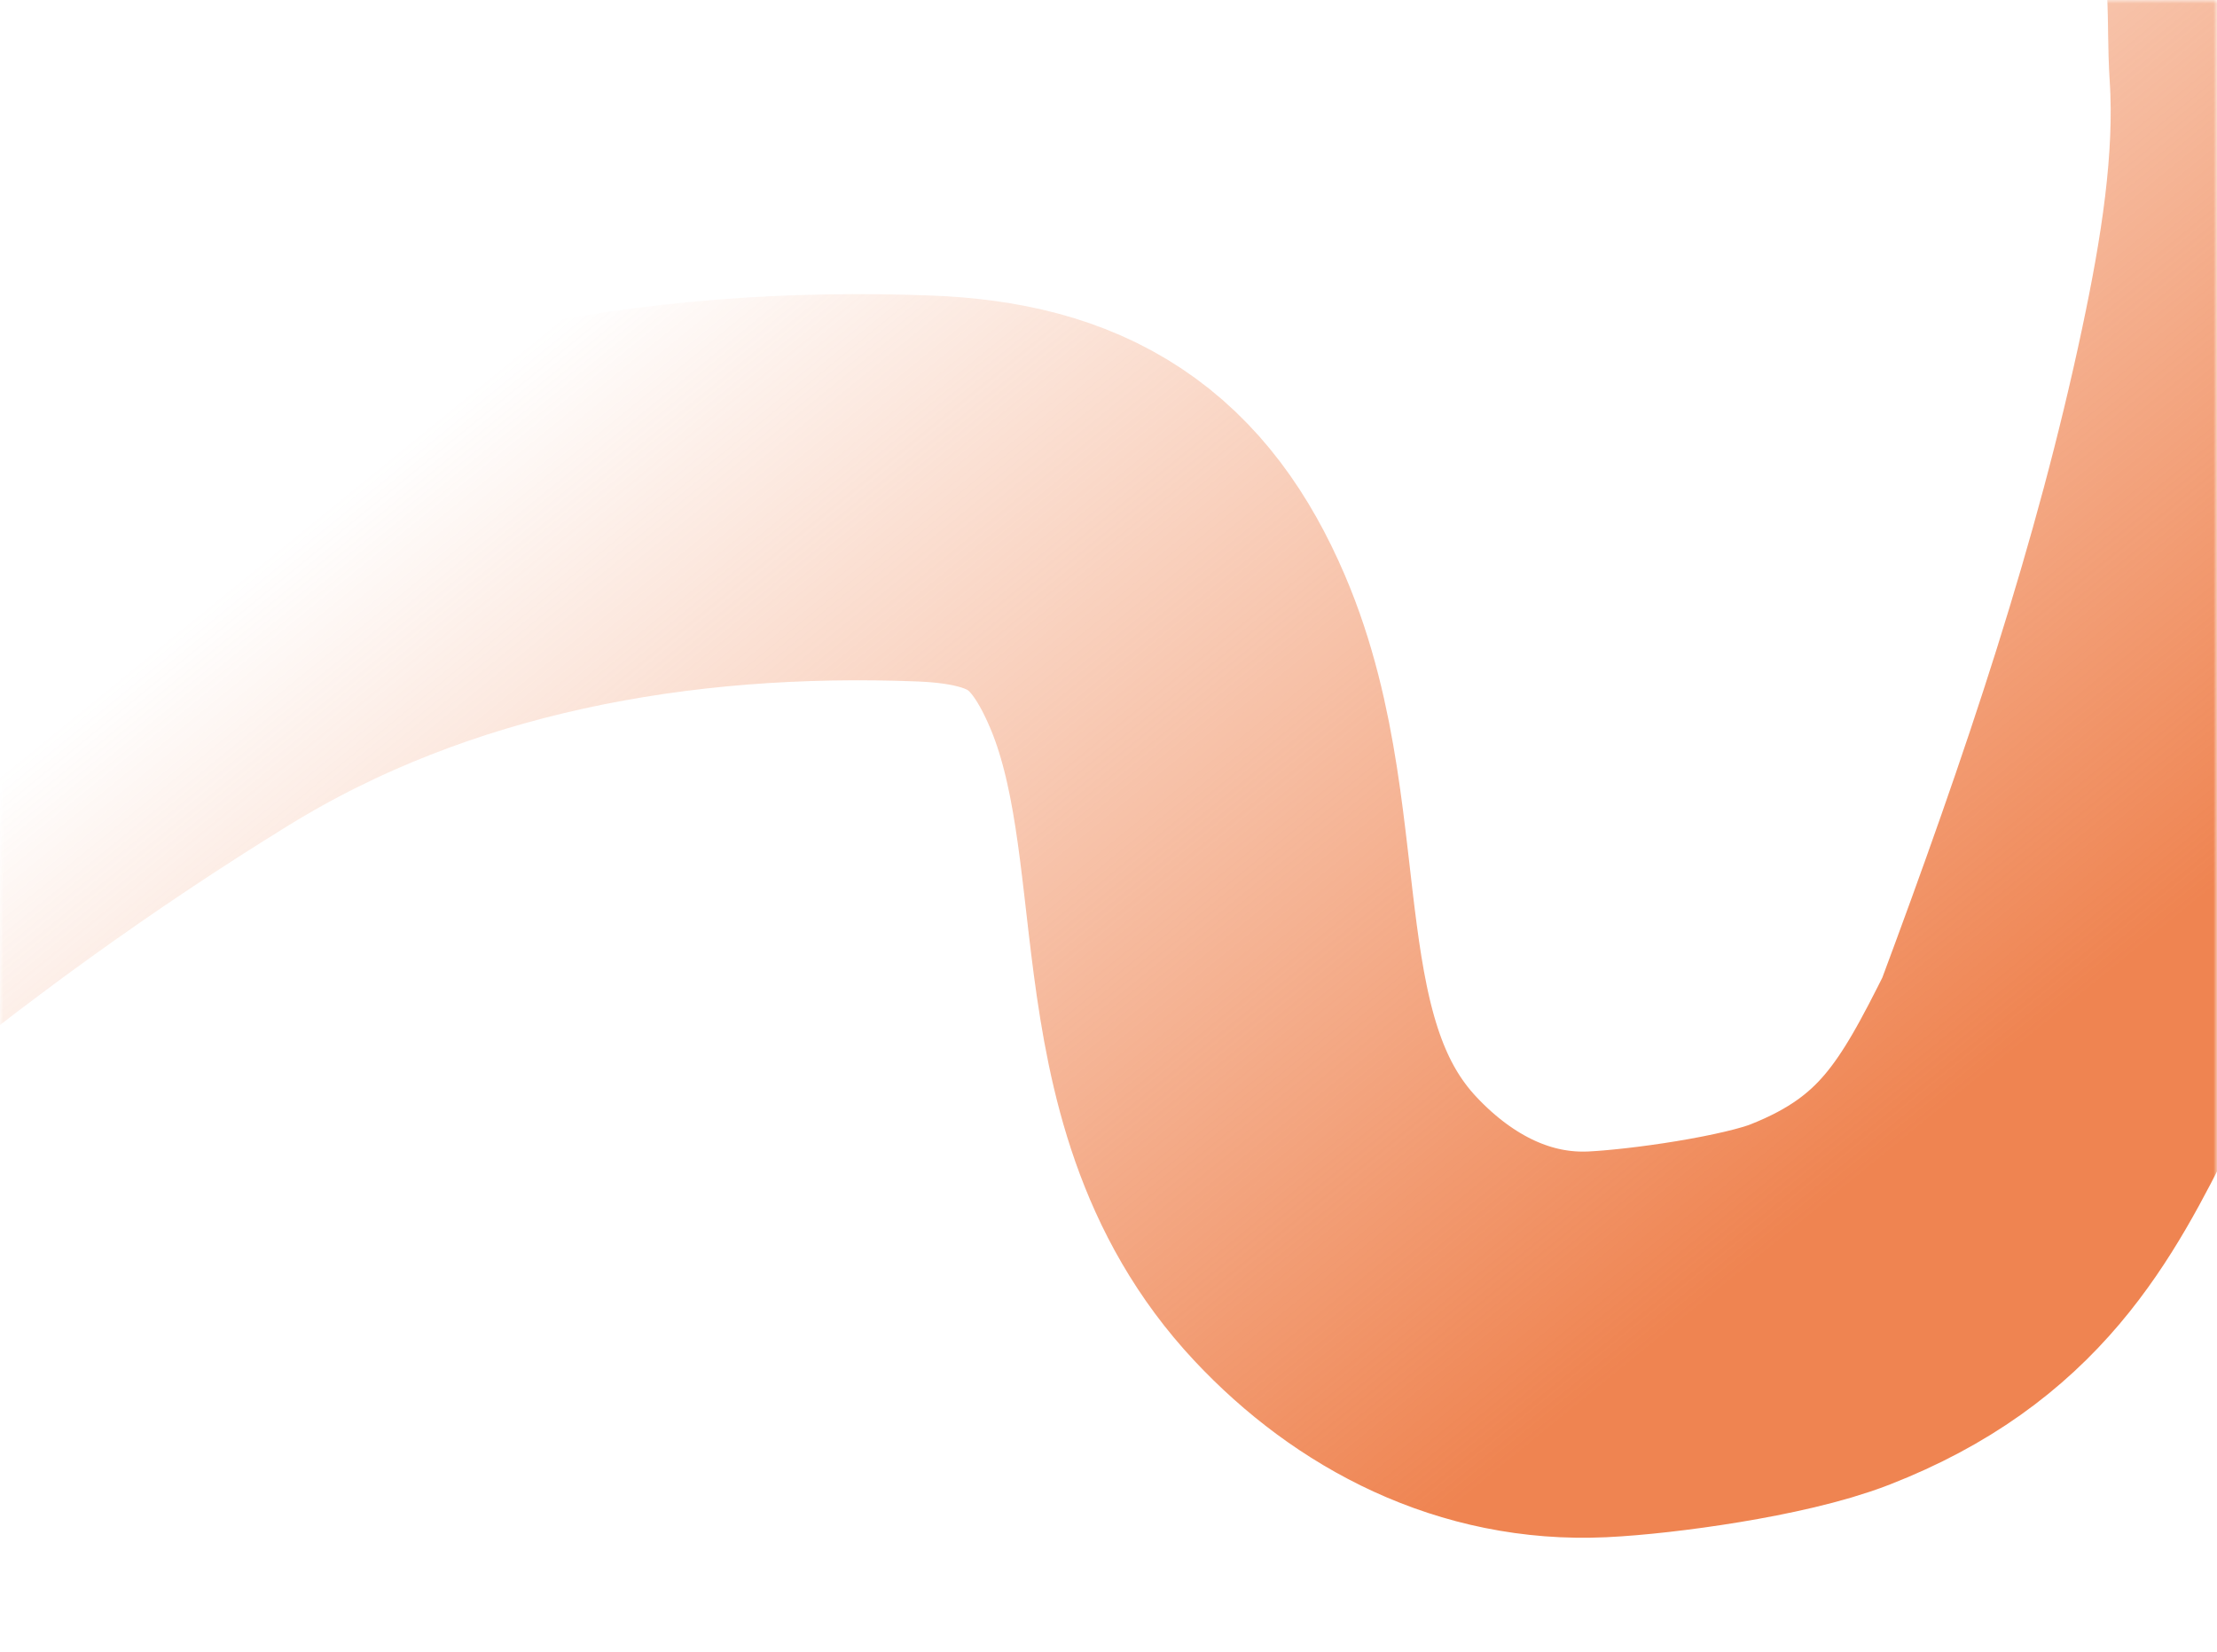 <svg width="310" height="231" viewBox="0 0 310 231" fill="none" xmlns="http://www.w3.org/2000/svg">
<mask id="mask0_2090_11303" style="mask-type:alpha" maskUnits="userSpaceOnUse" x="0" y="0" width="310" height="231">
<path d="M0 0H310V231H0V0Z" fill="#DFEFD7"/>
</mask>
<g mask="url(#mask0_2090_11303)">
<path d="M320.119 -10.793C322.224 -4.546 321.517 3.133 321.944 9.651C322.848 23.447 320.414 38.037 317.56 51.495C310.773 83.505 300.499 114 287.999 147.5C280.499 162.5 274 174.779 254.5 182.414C246.731 185.457 230.923 187.64 223.329 187.992C209.113 188.65 196.431 182.184 186.749 171.864C165.884 149.622 174.355 116.975 163.205 91.003C156.464 75.3 146.747 68.986 129.229 68.309C93.373 66.924 57.083 73.396 26.239 92.401C-14.16 117.294 -50.012 147.453 -82.011 182.414C-119.195 223.042 -149.439 268.241 -180.621 313.45" stroke="url(#paint0_linear_2090_11303)" stroke-width="54" stroke-linecap="round"/>
</g>
<defs>
<linearGradient id="paint0_linear_2090_11303" x1="152.197" y1="252.494" x2="20.838" y2="91.314" gradientUnits="userSpaceOnUse">
<stop stop-color="#EF8451"/>
<stop offset="1" stop-color="#EF8451" stop-opacity="0"/>
</linearGradient>
</defs>
</svg>
